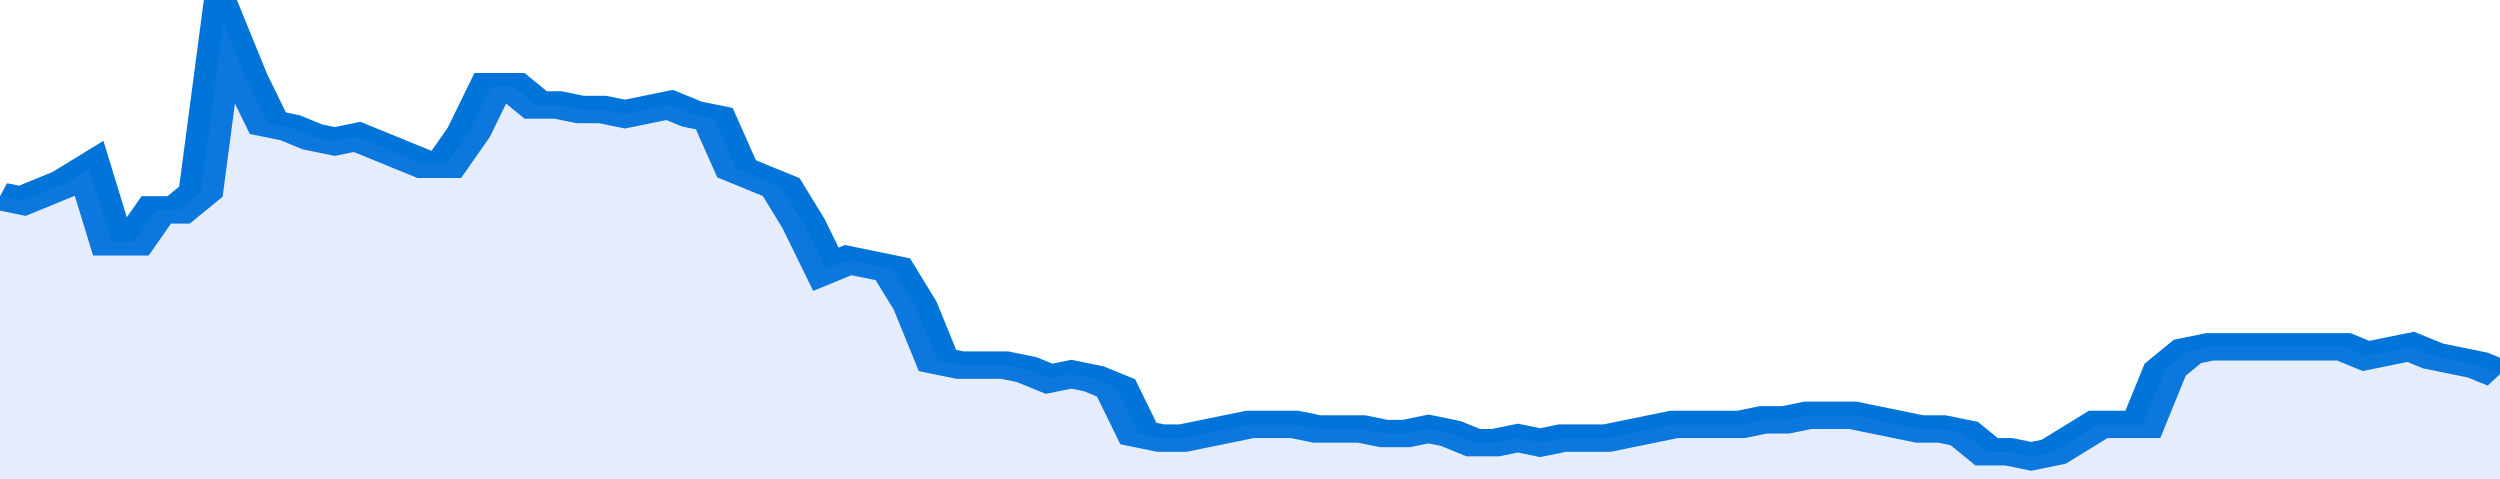 <svg xmlns="http://www.w3.org/2000/svg" viewBox="0 0 336 105" width="120" height="23" preserveAspectRatio="none">
				 <polyline fill="none" stroke="#0074d9" stroke-width="6" points="0, 43 3, 44 6, 42 9, 40 12, 37 15, 53 18, 53 21, 46 24, 46 27, 42 30, 5 33, 17 36, 27 39, 28 42, 30 45, 31 48, 30 51, 32 54, 34 57, 36 60, 36 63, 29 66, 19 69, 19 72, 23 75, 23 78, 24 81, 24 84, 25 87, 24 90, 23 93, 25 96, 26 99, 37 102, 39 105, 41 108, 49 111, 59 114, 57 117, 58 120, 59 123, 67 126, 79 129, 80 132, 80 135, 80 138, 81 141, 83 144, 82 147, 83 150, 85 153, 95 156, 96 159, 96 162, 95 165, 94 168, 93 171, 93 174, 93 177, 94 180, 94 183, 94 186, 95 189, 95 192, 94 195, 95 198, 97 201, 97 204, 96 207, 97 210, 96 213, 96 216, 96 219, 95 222, 94 225, 93 228, 93 231, 93 234, 93 237, 92 240, 92 243, 91 246, 91 249, 91 252, 92 255, 93 258, 94 261, 94 264, 95 267, 99 270, 99 273, 100 276, 99 279, 96 282, 93 285, 93 288, 93 291, 81 294, 77 297, 76 300, 76 303, 76 306, 76 309, 76 312, 76 315, 76 318, 78 321, 77 324, 76 327, 78 330, 79 333, 80 336, 82 336, 82 "> </polyline>
				 <polygon fill="#5085ec" opacity="0.15" points="0, 105 0, 43 3, 44 6, 42 9, 40 12, 37 15, 53 18, 53 21, 46 24, 46 27, 42 30, 5 33, 17 36, 27 39, 28 42, 30 45, 31 48, 30 51, 32 54, 34 57, 36 60, 36 63, 29 66, 19 69, 19 72, 23 75, 23 78, 24 81, 24 84, 25 87, 24 90, 23 93, 25 96, 26 99, 37 102, 39 105, 41 108, 49 111, 59 114, 57 117, 58 120, 59 123, 67 126, 79 129, 80 132, 80 135, 80 138, 81 141, 83 144, 82 147, 83 150, 85 153, 95 156, 96 159, 96 162, 95 165, 94 168, 93 171, 93 174, 93 177, 94 180, 94 183, 94 186, 95 189, 95 192, 94 195, 95 198, 97 201, 97 204, 96 207, 97 210, 96 213, 96 216, 96 219, 95 222, 94 225, 93 228, 93 231, 93 234, 93 237, 92 240, 92 243, 91 246, 91 249, 91 252, 92 255, 93 258, 94 261, 94 264, 95 267, 99 270, 99 273, 100 276, 99 279, 96 282, 93 285, 93 288, 93 291, 81 294, 77 297, 76 300, 76 303, 76 306, 76 309, 76 312, 76 315, 76 318, 78 321, 77 324, 76 327, 78 330, 79 333, 80 336, 82 336, 105 "></polygon>
			</svg>